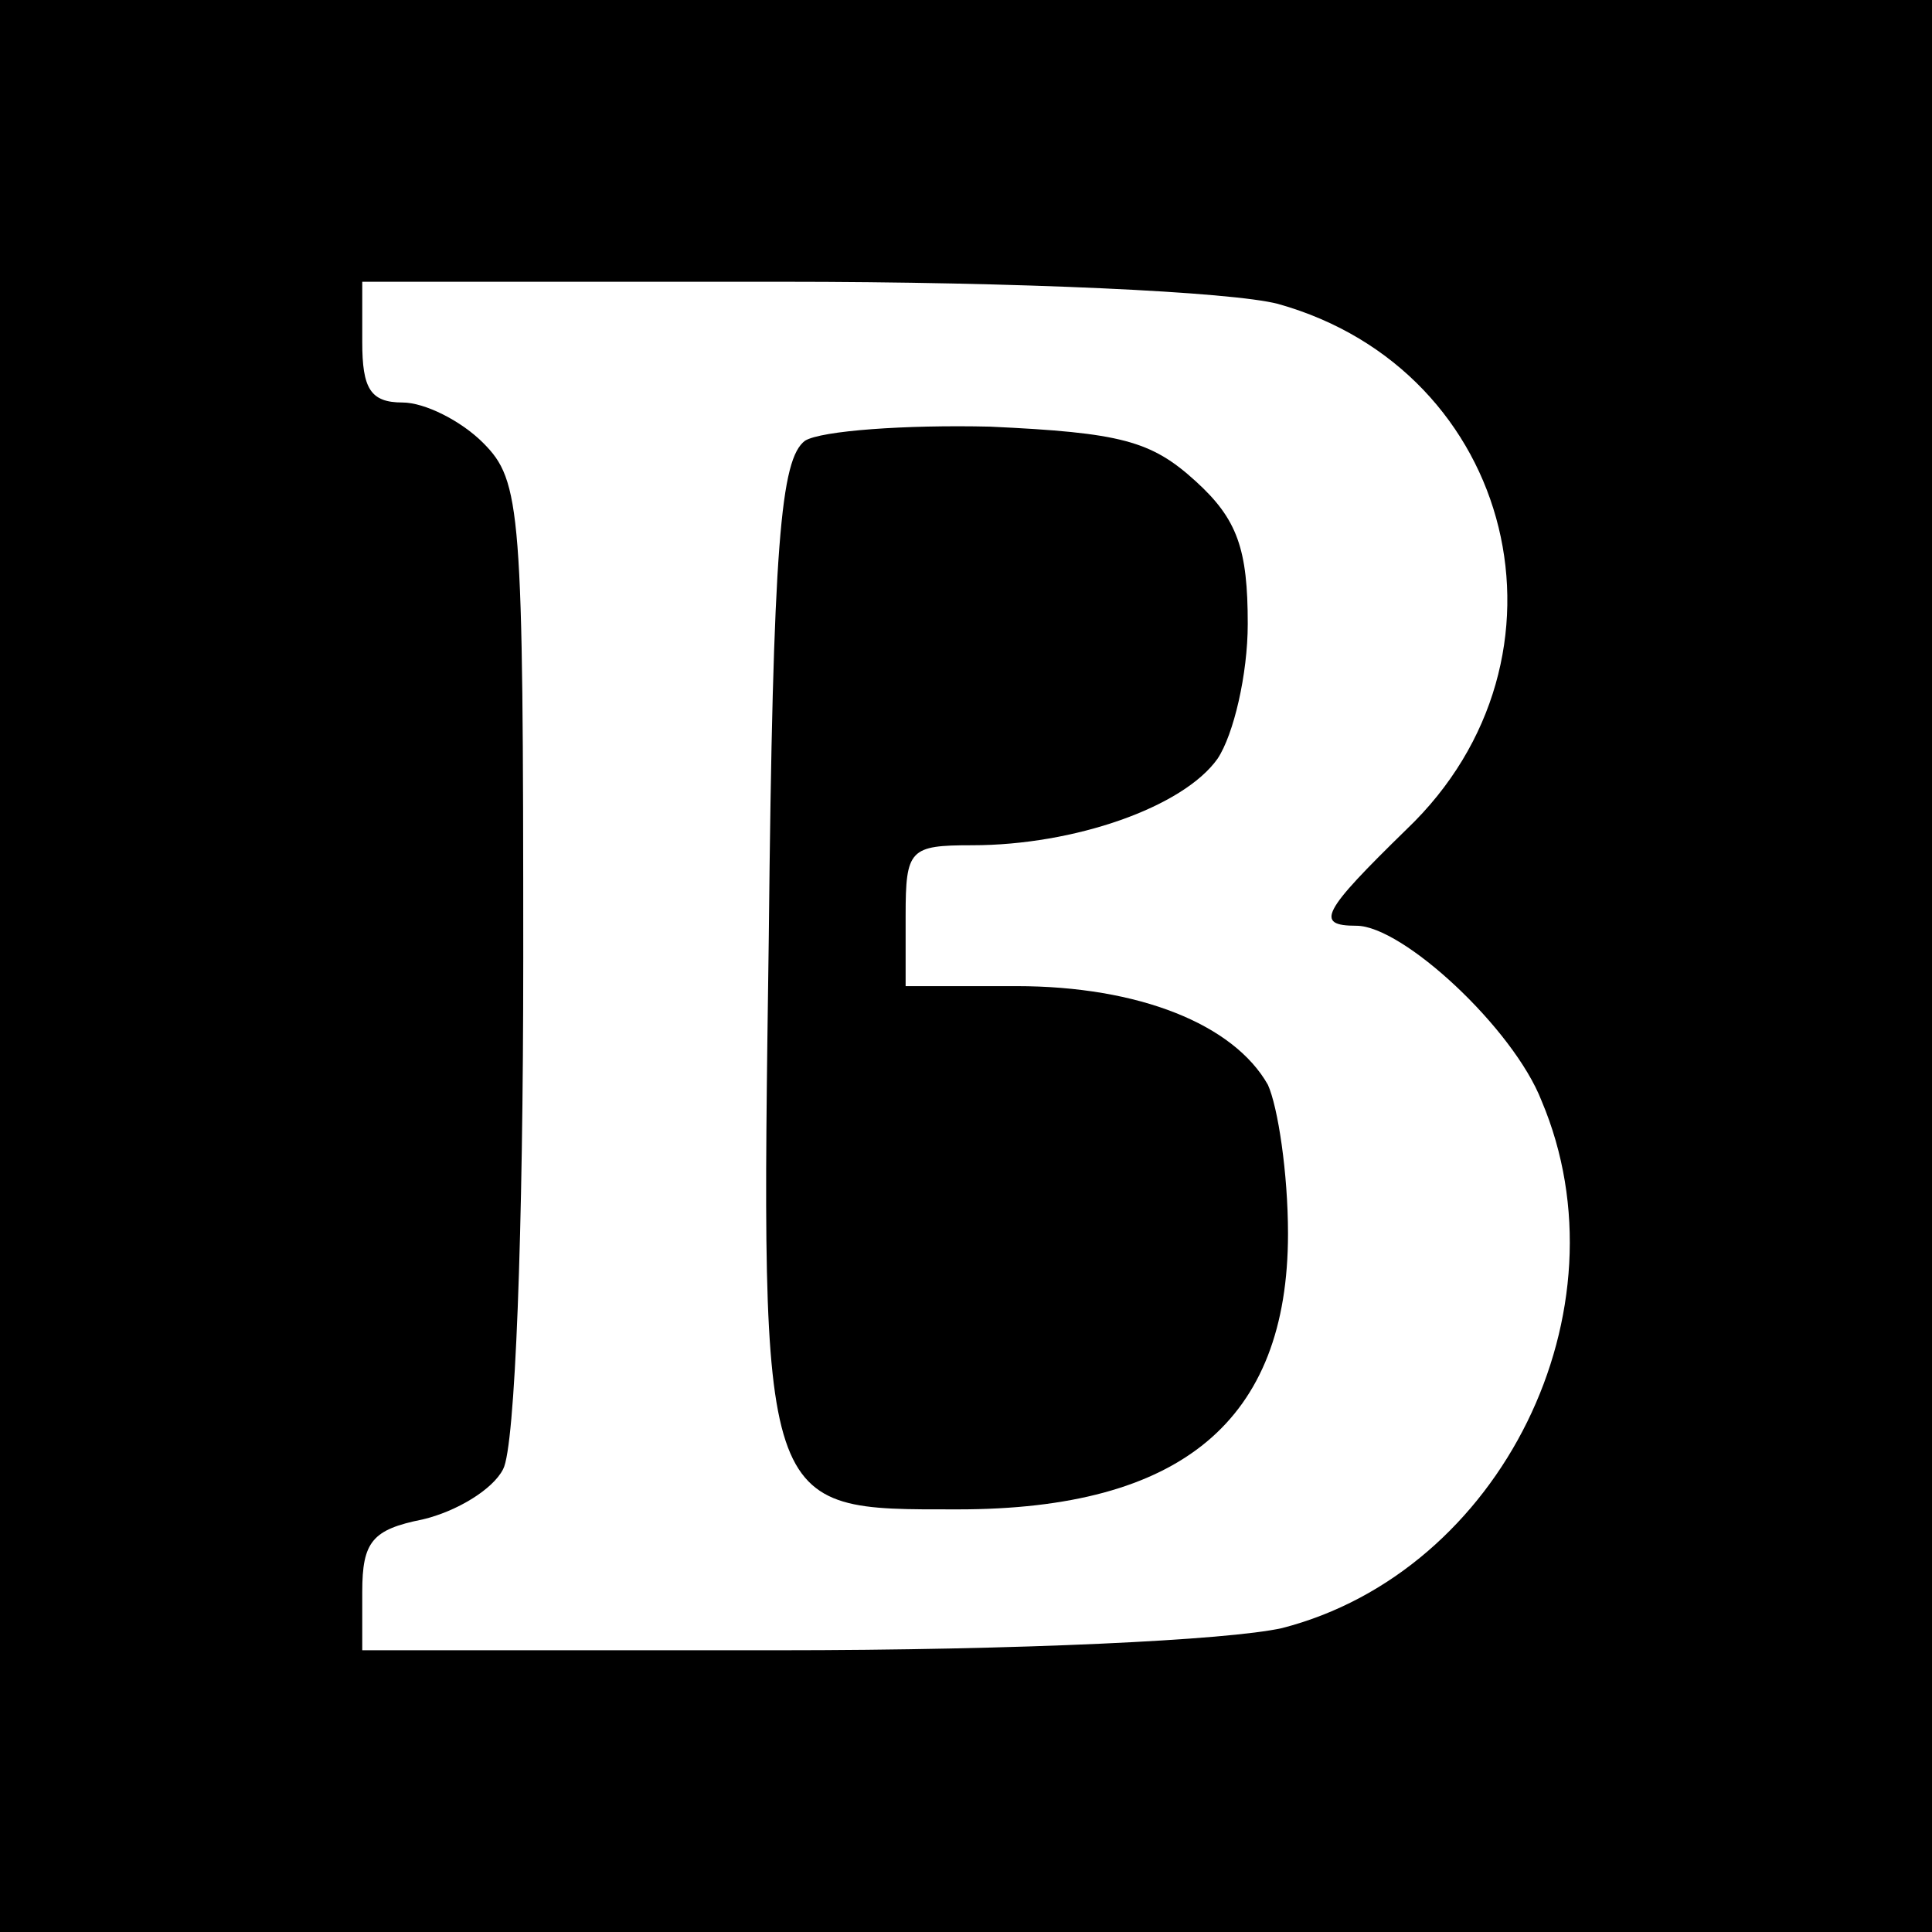 <?xml version="1.0" standalone="no"?>
<!DOCTYPE svg PUBLIC "-//W3C//DTD SVG 20010904//EN"
 "http://www.w3.org/TR/2001/REC-SVG-20010904/DTD/svg10.dtd">
<svg version="1.0" xmlns="http://www.w3.org/2000/svg"
 width="96pt" height="96pt" viewBox="0 0 96 96"
 preserveAspectRatio="xMidYMid meet">
<g transform="translate(0,96) scale(0.1,-0.1)"
fill="#000000" stroke="none">
<path d="M0 480 l0 -480 480 0 480 0 0 480 0 480 -480 0 -480 0 0 -480z m635
329 c118 -33 153 -176 64 -261 -42 -41 -46 -48 -25 -48 23 0 78 -51 92 -87 44
-104 -20 -234 -129 -262 -27 -6 -130 -11 -251 -11 l-206 0 0 29 c0 25 5 31 30
36 17 4 35 15 40 25 6 11 10 118 10 254 0 223 -1 237 -20 256 -11 11 -29 20
-40 20 -16 0 -20 7 -20 30 l0 30 208 0 c119 0 224 -5 247 -11z"/>
<path d="M400 741 c-12 -9 -16 -50 -18 -247 -4 -288 -5 -284 94 -284 111 0
164 44 164 137 0 30 -5 63 -10 74 -17 30 -64 49 -125 49 l-55 0 0 35 c0 33 2
35 33 35 51 0 105 19 122 43 8 12 15 42 15 67 0 37 -5 52 -26 71 -22 20 -37
24 -102 27 -42 1 -84 -2 -92 -7z"/>
</g>
</svg>
